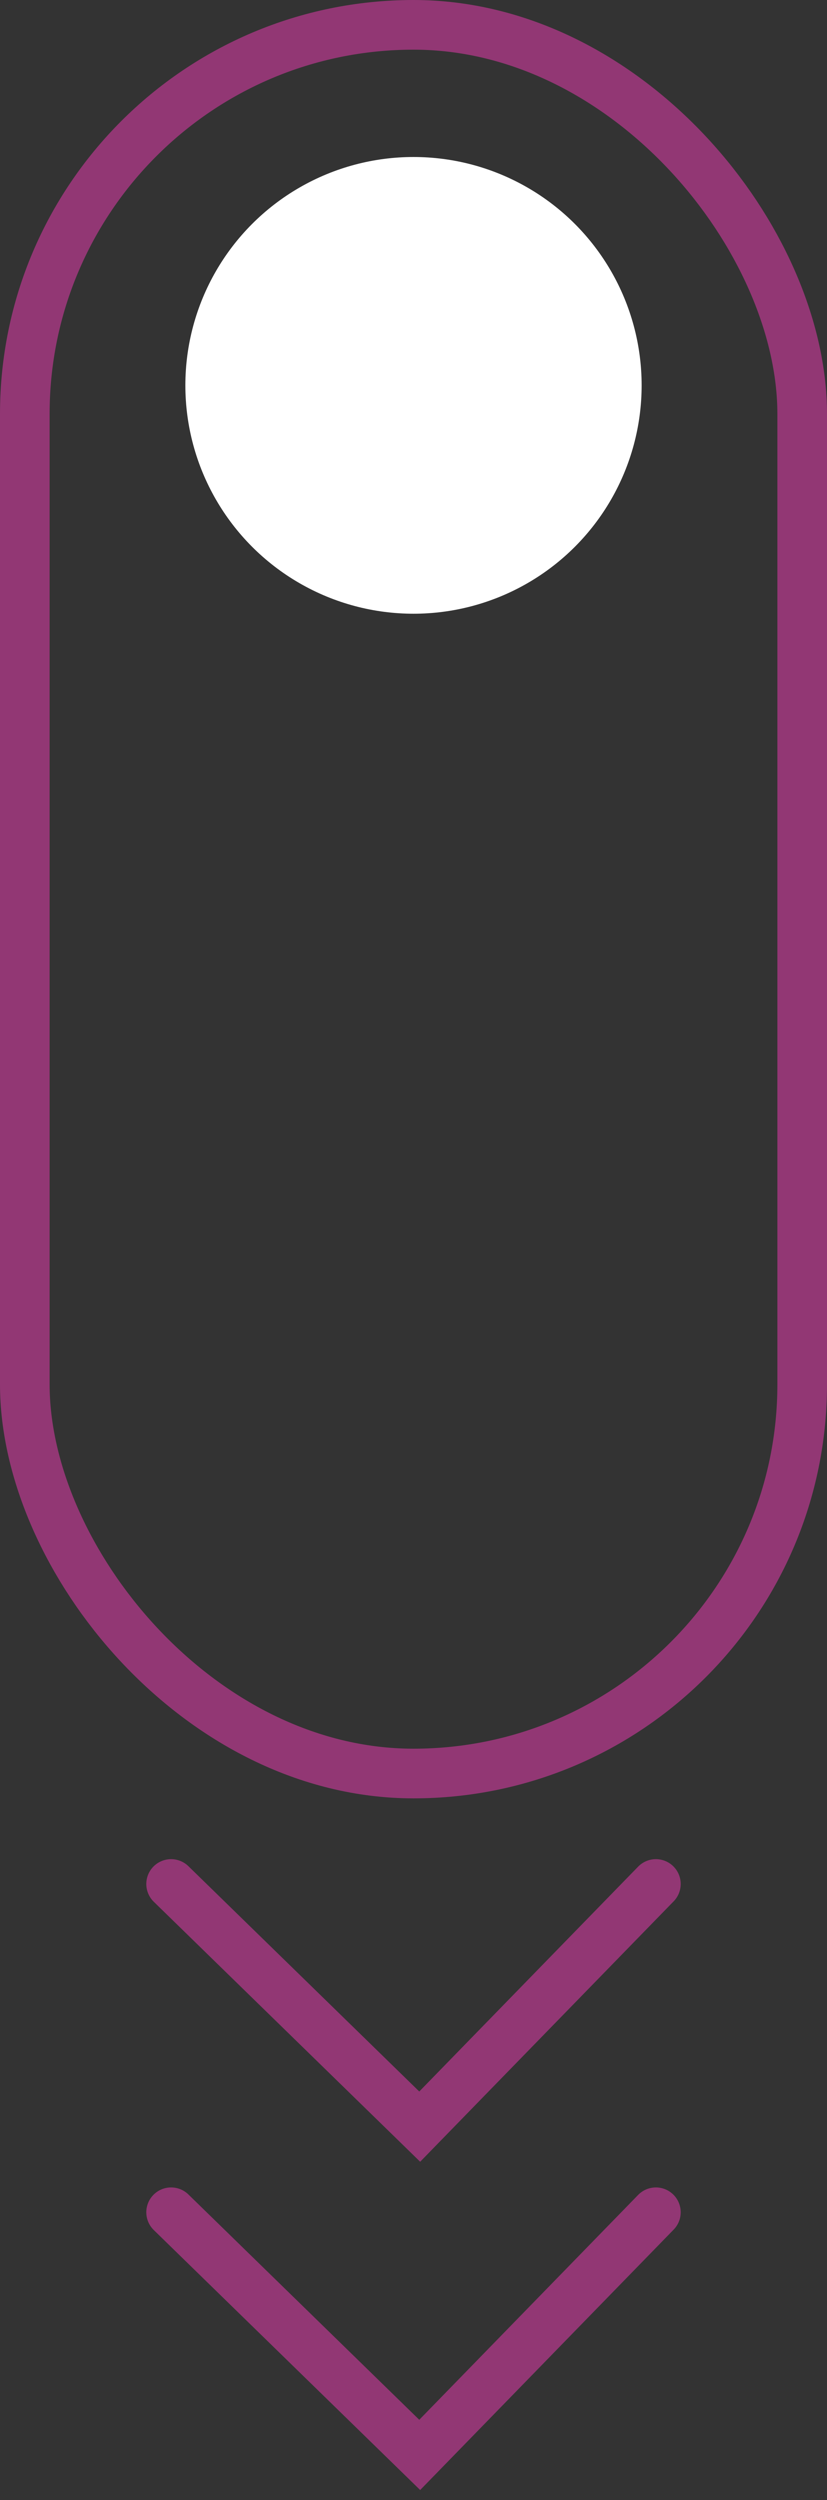 <?xml version="1.0" encoding="UTF-8"?> <svg xmlns="http://www.w3.org/2000/svg" width="50" height="151" viewBox="0 0 50 151" fill="none"><rect x="0" y="0" width="50" height="151" fill="#333333" stroke="none"/> <path d="M10.345 113.793L25.376 128.448L39.655 113.793" stroke="#923774" stroke-width="3" stroke-linecap="round"></path> <path d="M10.345 133.621L25.376 148.276L39.655 133.621" stroke="#923774" stroke-width="3" stroke-linecap="round"></path> <rect x="1.5" y="1.5" width="47" height="105.621" rx="23.5" stroke="#923774" stroke-width="3"></rect> <circle cx="25" cy="23.276" r="13.793" fill="white"></circle> </svg> 